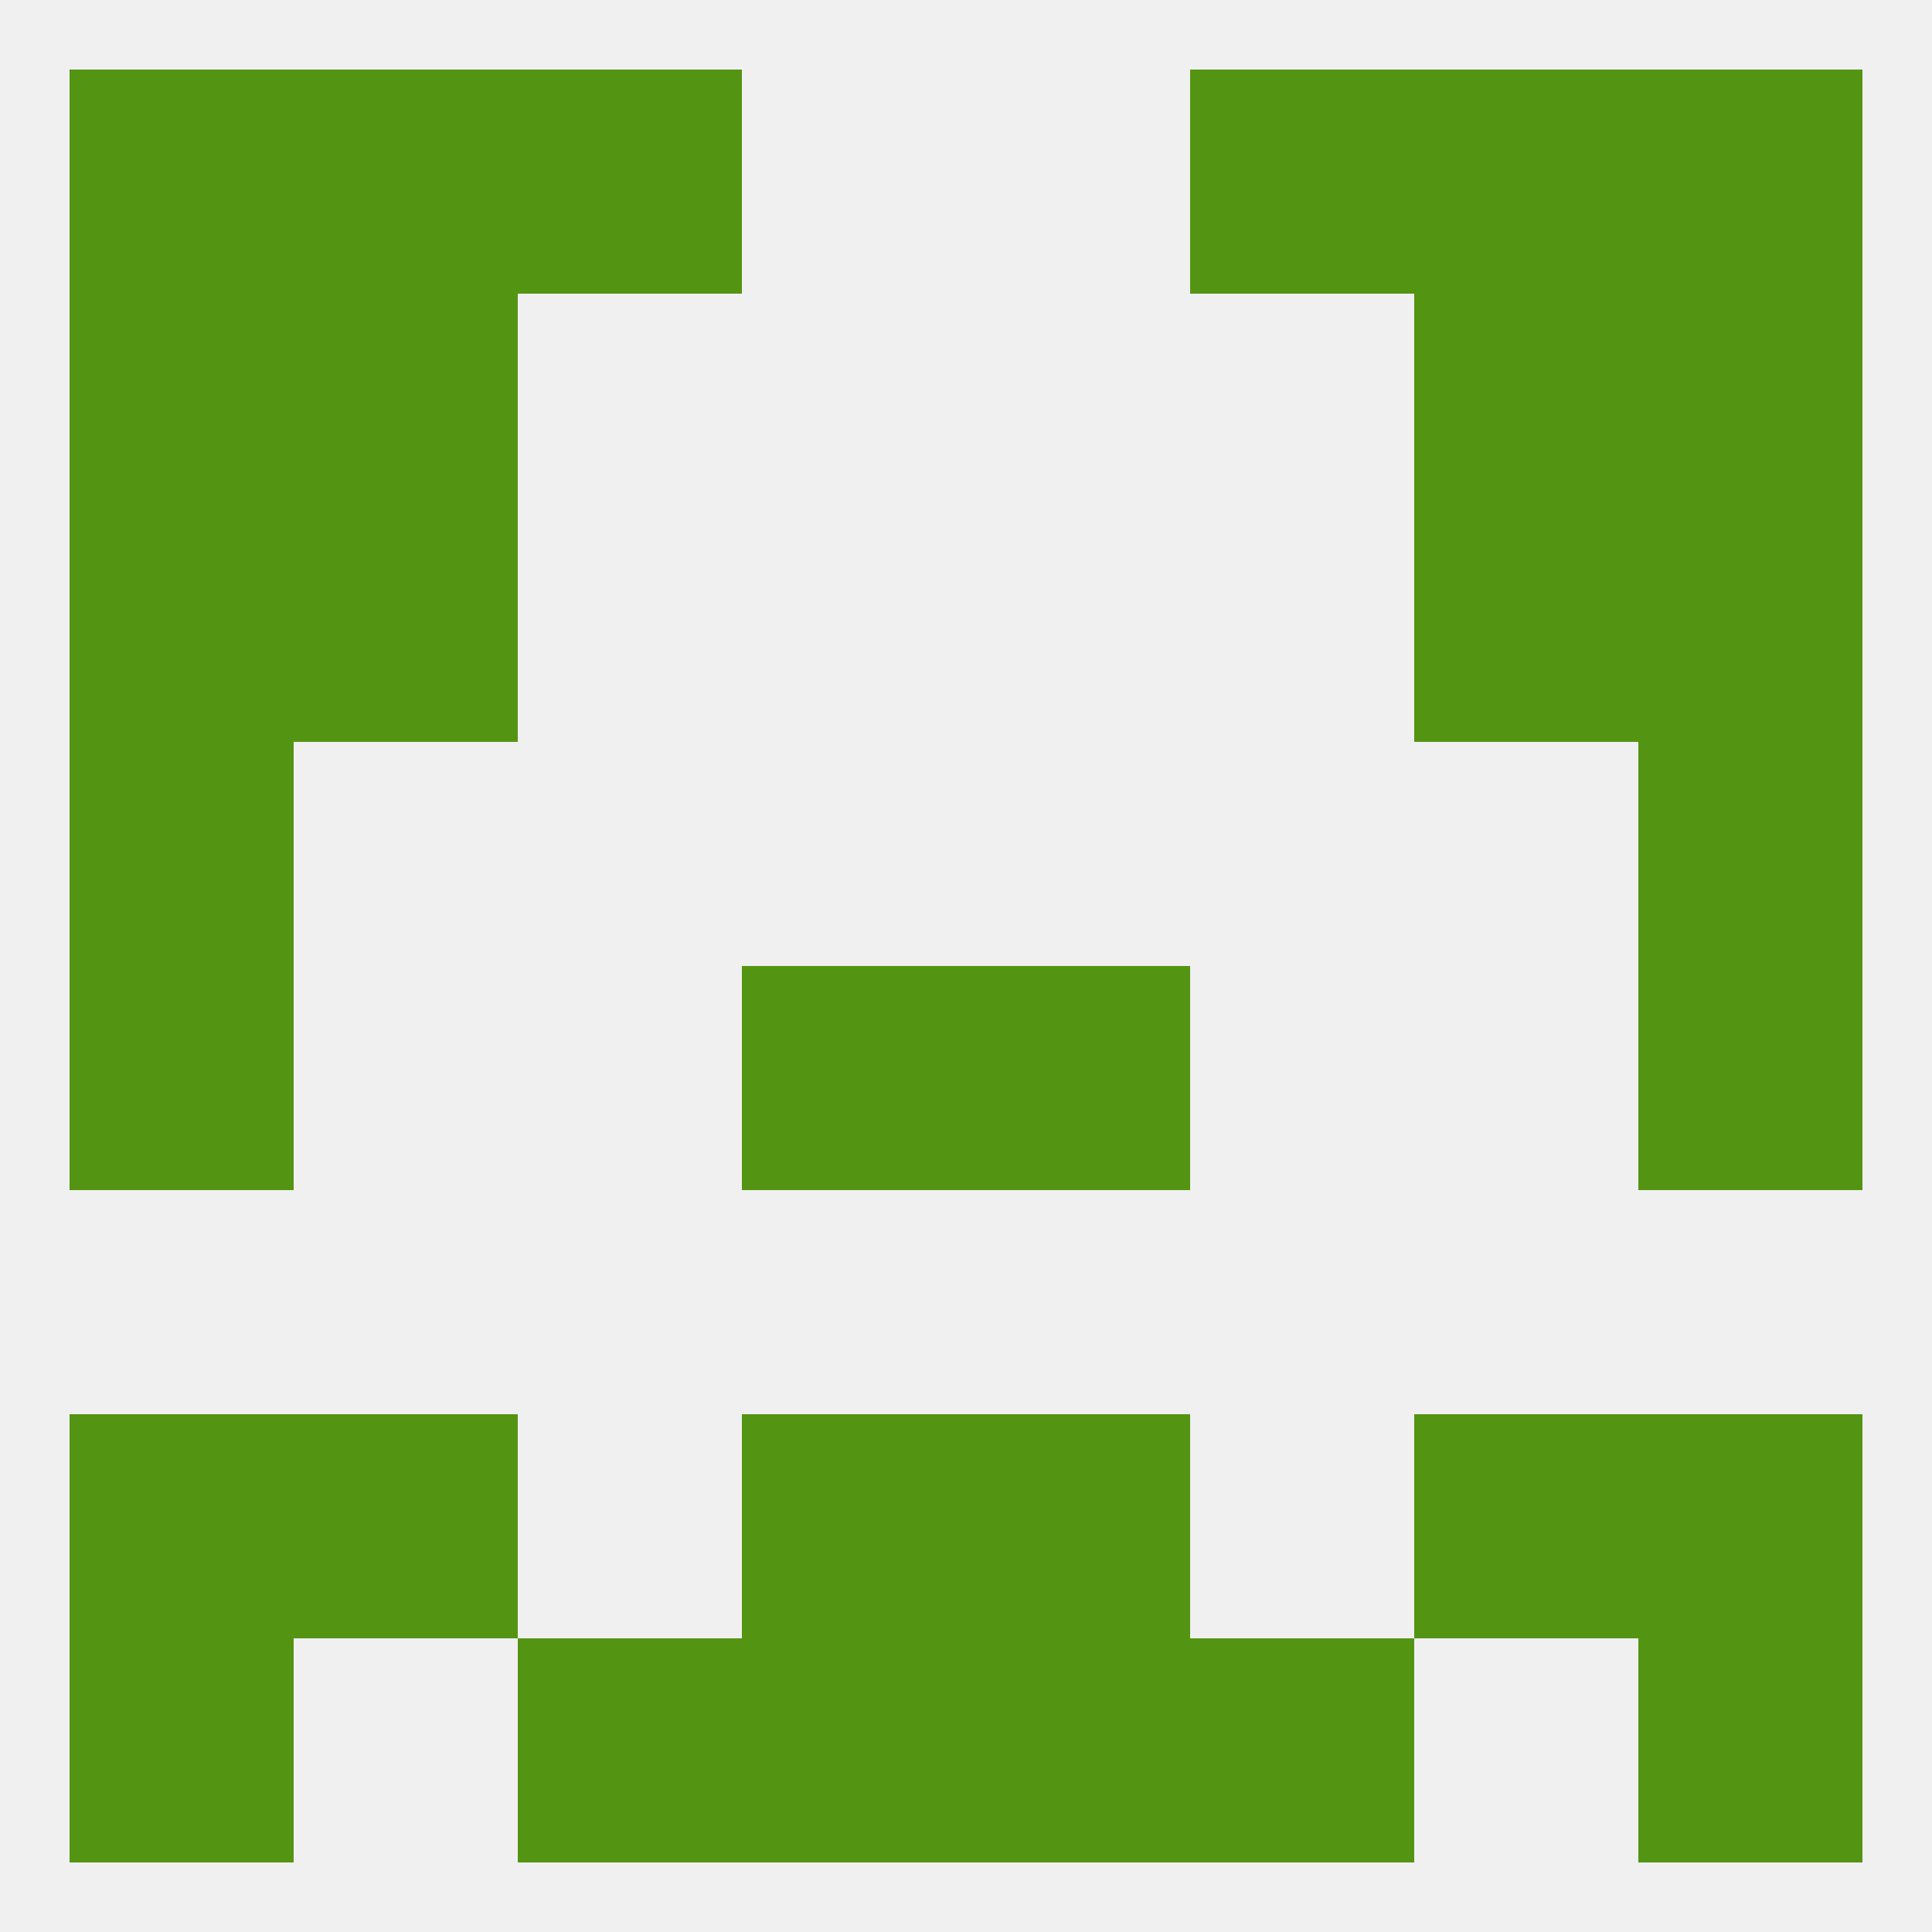 
<!--   <?xml version="1.0"?> -->
<svg version="1.1" baseprofile="full" xmlns="http://www.w3.org/2000/svg" xmlns:xlink="http://www.w3.org/1999/xlink" xmlns:ev="http://www.w3.org/2001/xml-events" width="250" height="250" viewBox="0 0 250 250" >
	<rect width="100%" height="100%" fill="rgba(240,240,240,255)"/>

	<rect x="38" y="9" width="29" height="29" fill="rgba(84,148,19,255)"/>
	<rect x="183" y="9" width="29" height="29" fill="rgba(84,148,19,255)"/>
	<rect x="67" y="9" width="29" height="29" fill="rgba(84,148,19,255)"/>
	<rect x="154" y="9" width="29" height="29" fill="rgba(84,148,19,255)"/>
	<rect x="9" y="9" width="29" height="29" fill="rgba(84,148,19,255)"/>
	<rect x="212" y="9" width="29" height="29" fill="rgba(84,148,19,255)"/>
	<rect x="9" y="212" width="29" height="29" fill="rgba(84,148,19,255)"/>
	<rect x="212" y="212" width="29" height="29" fill="rgba(84,148,19,255)"/>
	<rect x="67" y="212" width="29" height="29" fill="rgba(84,148,19,255)"/>
	<rect x="154" y="212" width="29" height="29" fill="rgba(84,148,19,255)"/>
	<rect x="96" y="212" width="29" height="29" fill="rgba(84,148,19,255)"/>
	<rect x="125" y="212" width="29" height="29" fill="rgba(84,148,19,255)"/>
	<rect x="212" y="38" width="29" height="29" fill="rgba(84,148,19,255)"/>
	<rect x="38" y="38" width="29" height="29" fill="rgba(84,148,19,255)"/>
	<rect x="183" y="38" width="29" height="29" fill="rgba(84,148,19,255)"/>
	<rect x="9" y="38" width="29" height="29" fill="rgba(84,148,19,255)"/>
	<rect x="183" y="67" width="29" height="29" fill="rgba(84,148,19,255)"/>
	<rect x="9" y="67" width="29" height="29" fill="rgba(84,148,19,255)"/>
	<rect x="212" y="67" width="29" height="29" fill="rgba(84,148,19,255)"/>
	<rect x="38" y="67" width="29" height="29" fill="rgba(84,148,19,255)"/>
	<rect x="9" y="96" width="29" height="29" fill="rgba(84,148,19,255)"/>
	<rect x="212" y="96" width="29" height="29" fill="rgba(84,148,19,255)"/>
	<rect x="9" y="125" width="29" height="29" fill="rgba(84,148,19,255)"/>
	<rect x="212" y="125" width="29" height="29" fill="rgba(84,148,19,255)"/>
	<rect x="96" y="125" width="29" height="29" fill="rgba(84,148,19,255)"/>
	<rect x="125" y="125" width="29" height="29" fill="rgba(84,148,19,255)"/>
	<rect x="38" y="183" width="29" height="29" fill="rgba(84,148,19,255)"/>
	<rect x="183" y="183" width="29" height="29" fill="rgba(84,148,19,255)"/>
	<rect x="96" y="183" width="29" height="29" fill="rgba(84,148,19,255)"/>
	<rect x="125" y="183" width="29" height="29" fill="rgba(84,148,19,255)"/>
	<rect x="9" y="183" width="29" height="29" fill="rgba(84,148,19,255)"/>
	<rect x="212" y="183" width="29" height="29" fill="rgba(84,148,19,255)"/>
</svg>